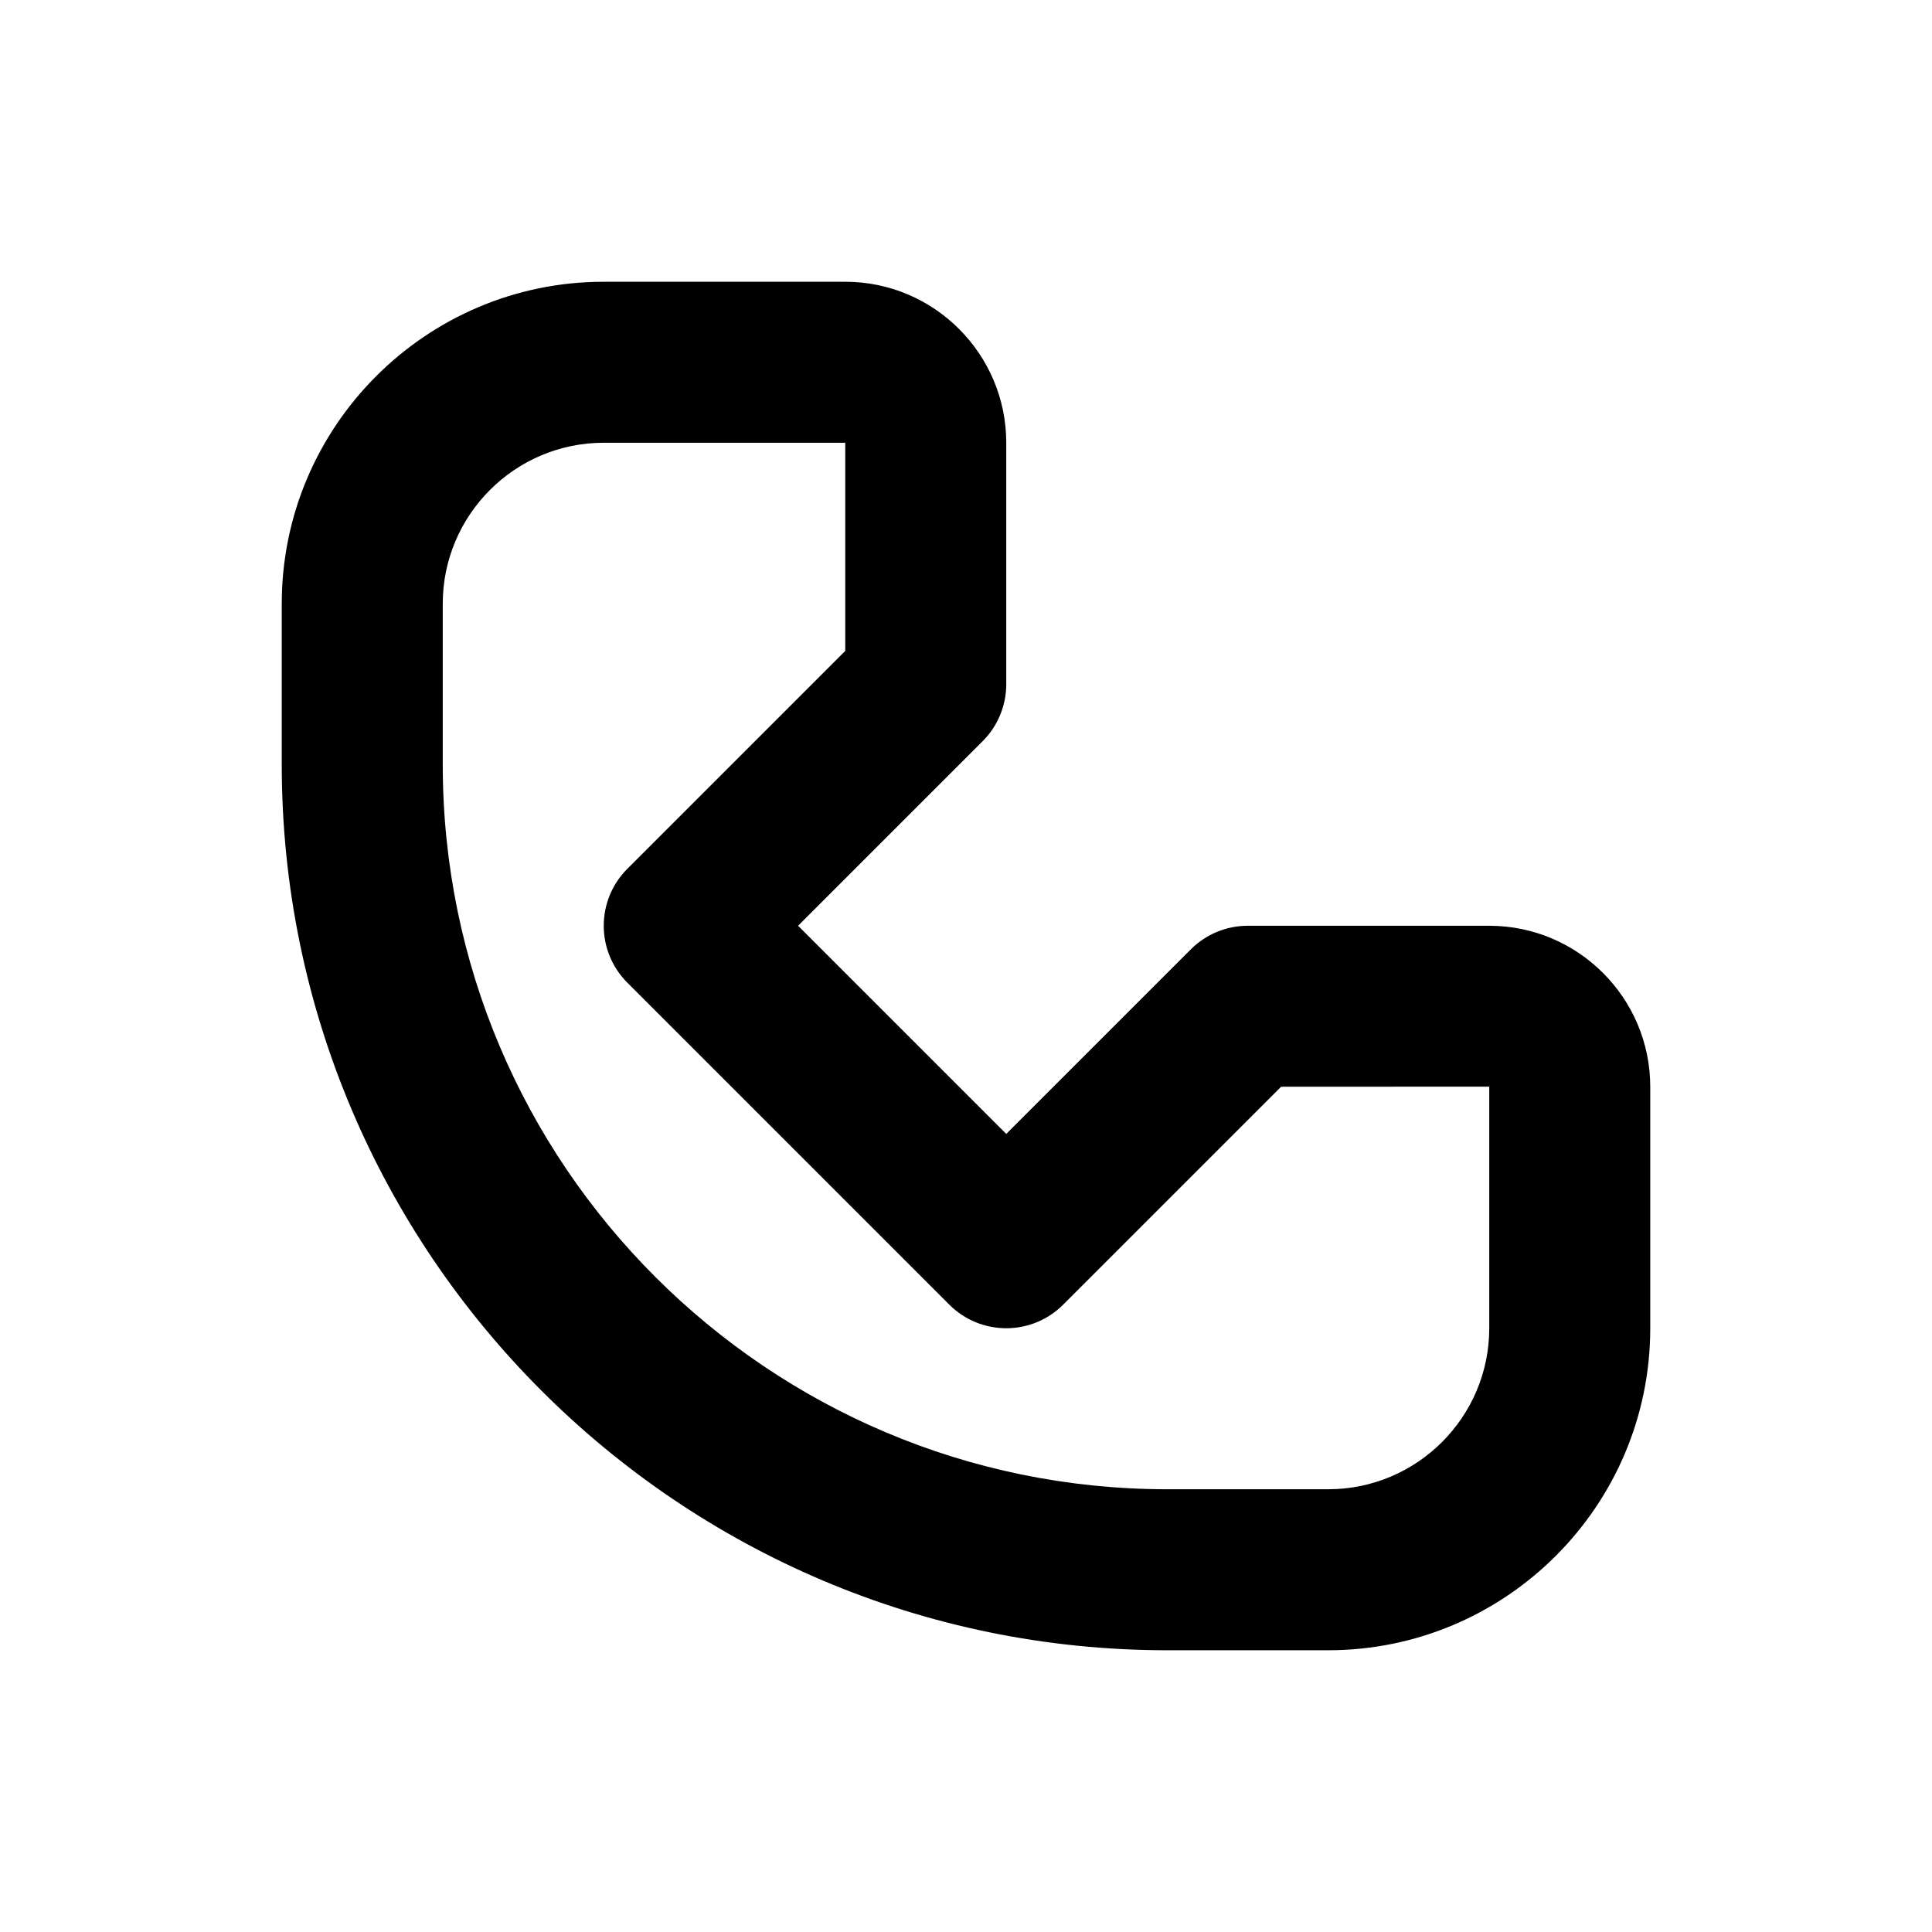 <?xml version="1.0" encoding="utf-8"?>
<!-- Generator: Adobe Illustrator 28.0.0, SVG Export Plug-In . SVG Version: 6.00 Build 0)  -->
<svg version="1.1" id="Layer_1" xmlns="http://www.w3.org/2000/svg" xmlns:xlink="http://www.w3.org/1999/xlink" x="0px" y="0px"
	 width="1440px" height="1440px" viewBox="0 0 144 144" style="enable-background:new 0 0 144 144;" xml:space="preserve">
<style type="text/css">
	.st0{fill:#FFFFFF;}
	.st1{fill:#FCEE21;}
	.st2{stroke:#000000;stroke-width:12;stroke-miterlimit:10;}
	.st3{fill:none;stroke:#FFFFFF;stroke-width:12;stroke-linecap:round;stroke-miterlimit:10;}
	.st4{fill:none;stroke:#000000;stroke-width:12;stroke-linecap:round;stroke-miterlimit:10;}
	.st5{fill:none;stroke:#000000;stroke-width:12;stroke-miterlimit:10;}
	.st6{fill:none;stroke:#000000;stroke-width:12;stroke-linecap:round;stroke-linejoin:round;stroke-miterlimit:10;}
	.st7{fill:none;stroke:#FFFFFF;stroke-width:12;stroke-linecap:round;stroke-linejoin:round;stroke-miterlimit:10;}
	.st8{stroke:#000000;stroke-width:12;stroke-linecap:round;stroke-linejoin:round;stroke-miterlimit:10;}
</style>
<rect y="0" class="st0" width="144" height="144"/>
<g>
	<path d="M99,123h-12c-36.393,0-66-29.607-66-66v-12c0-13.234,10.767-24,24-24h18
		c6.617,0,12,5.383,12,12v18c0,1.591-0.632,3.117-1.758,4.243L59.485,69
		l15.515,15.515l13.758-13.757c1.125-1.125,2.651-1.757,4.242-1.757h18
		c6.617,0,12,5.383,12,12v18C123,112.234,112.233,123,99,123z
		 M45,33c-6.617,0-12,5.383-12,12v12c0,29.776,24.225,54,54,54h12
		c6.617,0,12-5.383,12-12V80.992L95.486,80.999L79.242,97.242
		c-2.342,2.343-6.143,2.343-8.484,0l-24-24c-2.344-2.343-2.344-6.142,0-8.485
		l16.242-16.243V33H45z"/>
</g>
</svg>
